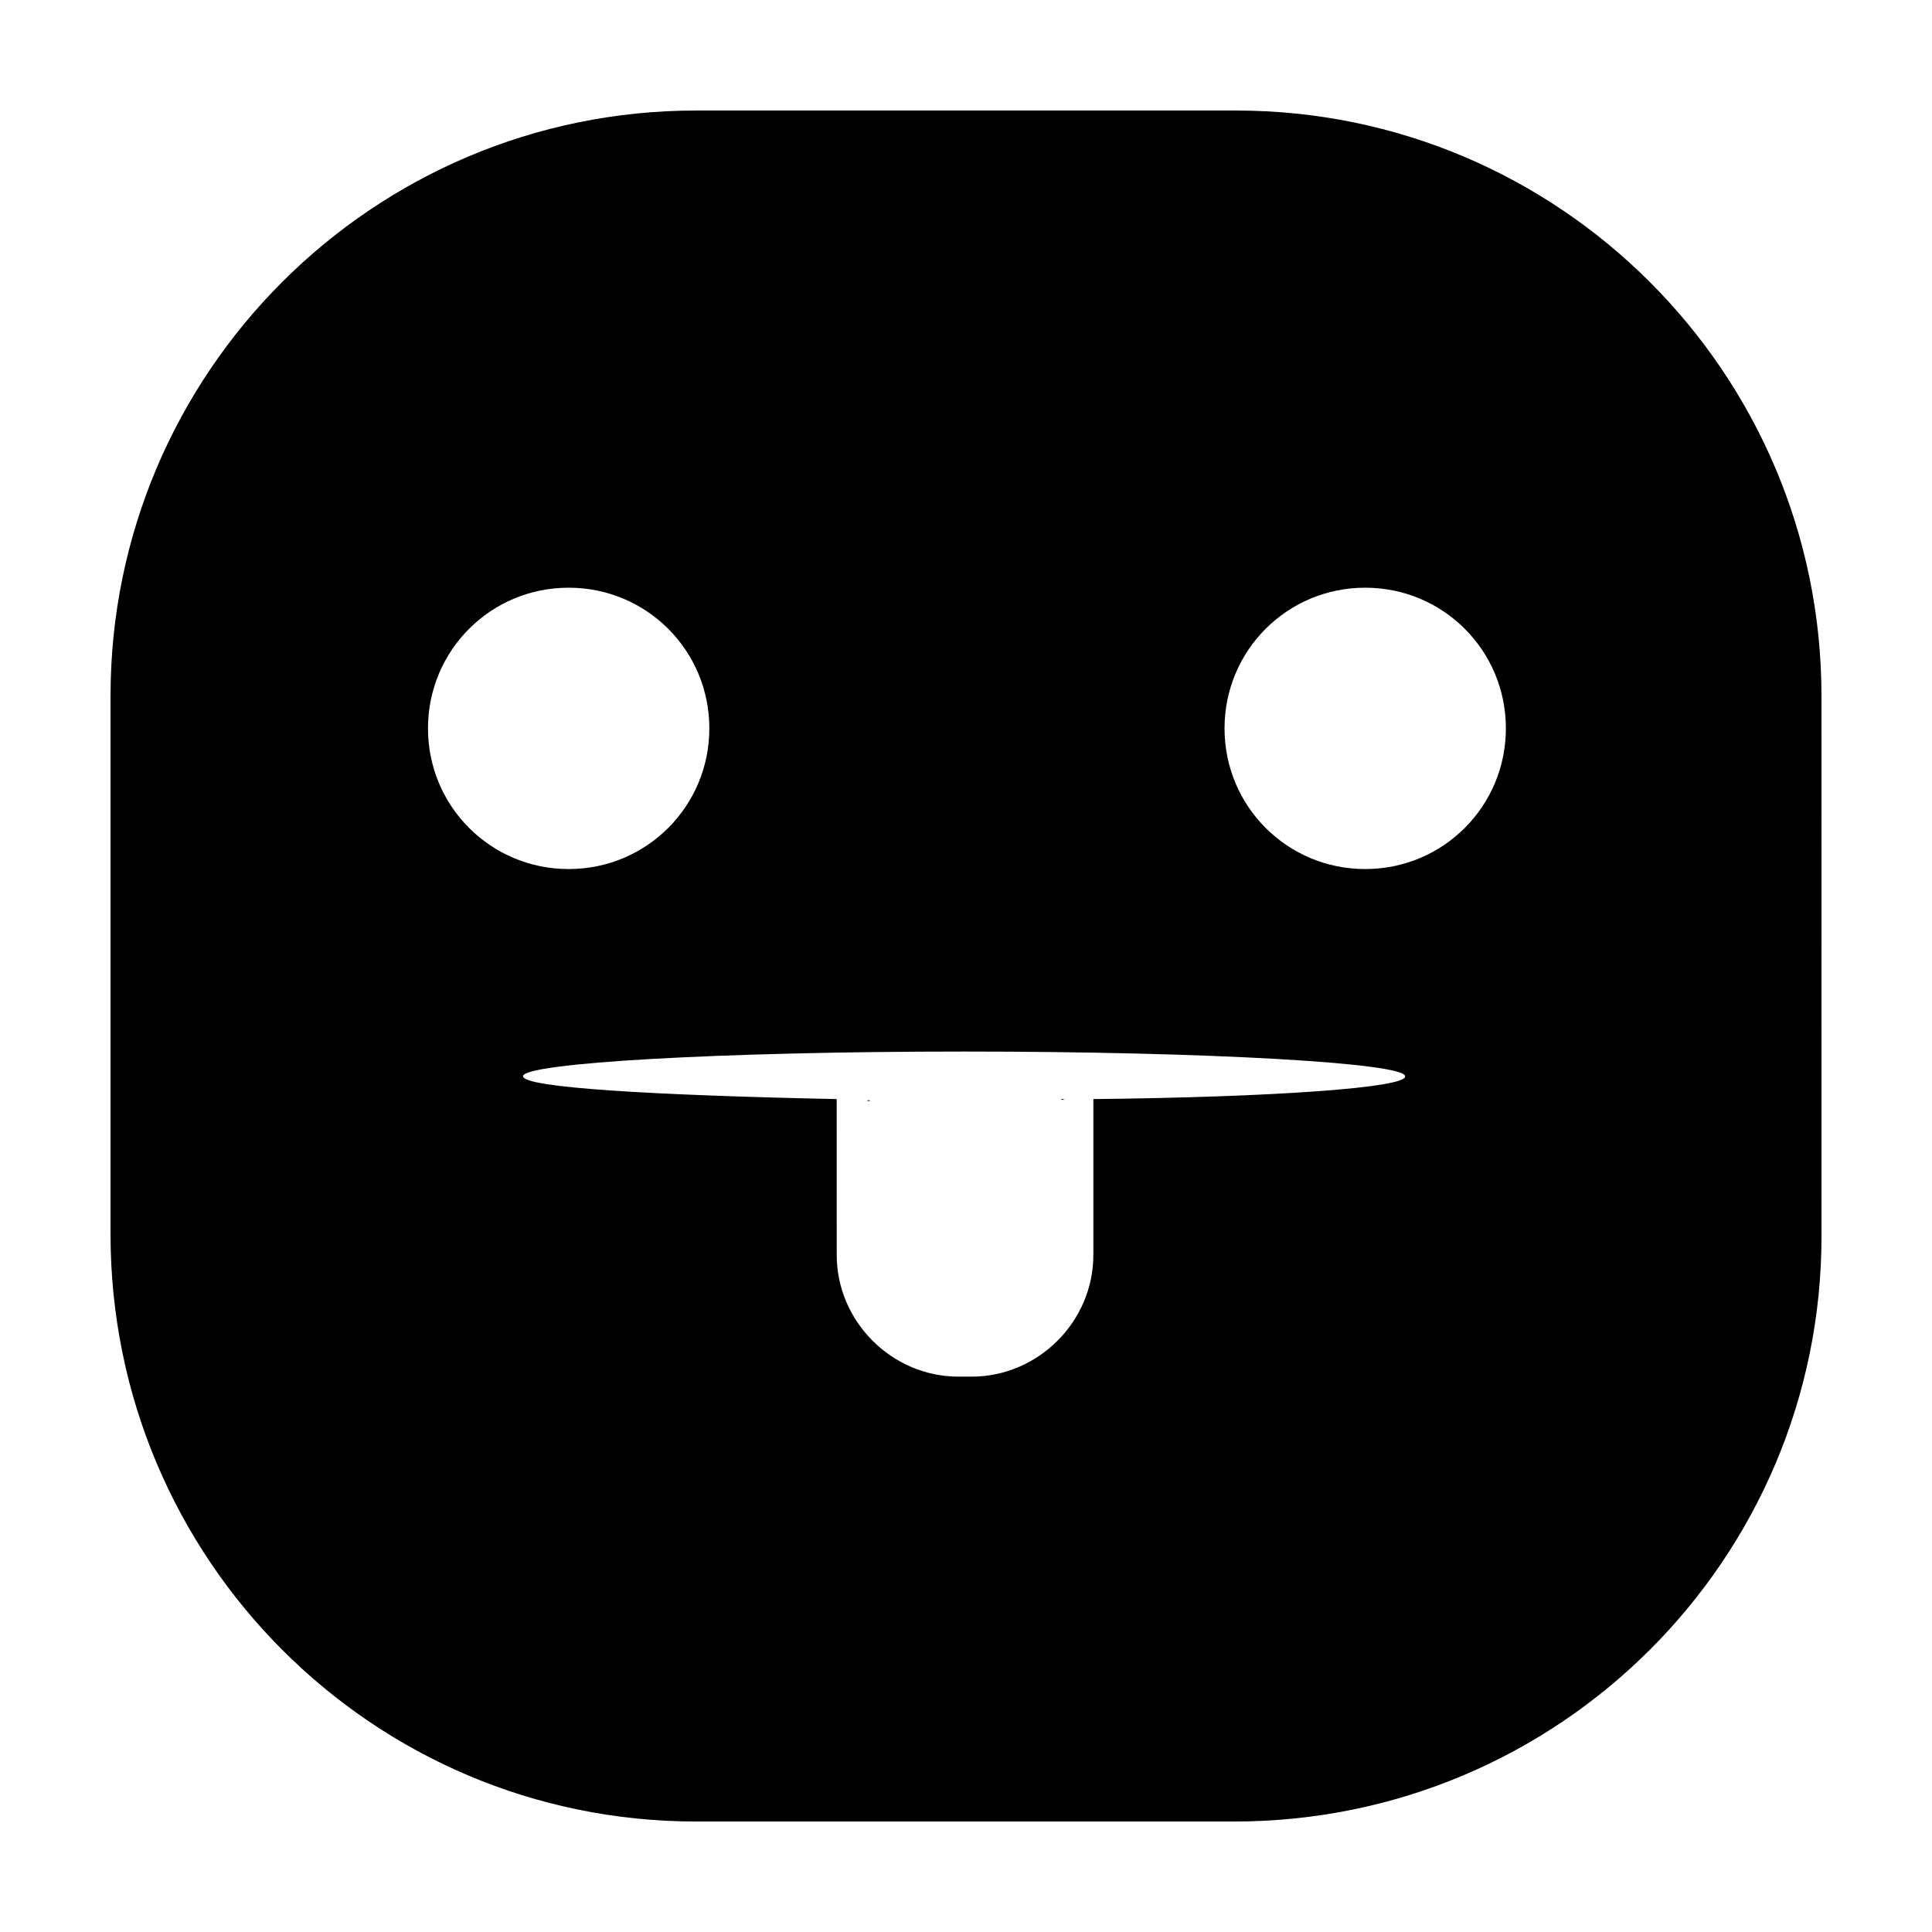 <?xml version="1.0" encoding="UTF-8"?>
<!-- Uploaded to: ICON Repo, www.svgrepo.com, Generator: ICON Repo Mixer Tools -->
<svg fill="#000000" width="800px" height="800px" version="1.1" viewBox="144 144 512 512" xmlns="http://www.w3.org/2000/svg">
 <g>
  <path d="m374.81 435.77h-1.008c0.504-0.504 0.504 0 1.008 0z"/>
  <path d="m626.71 328.46c0-85.648-69.523-155.17-155.17-155.17h-143.08c-85.648 0-155.17 69.523-155.17 155.17v142.58c0 86.152 69.523 155.68 155.17 155.68h142.58c86.152 0 155.68-69.523 155.68-155.17zm-369.29 8.566c0-20.656 16.625-37.281 37.281-37.281s37.281 16.625 37.281 37.281-16.625 37.281-37.281 37.281-37.281-16.625-37.281-37.281zm176.33 98.242v41.312c0 17.633-14.609 32.242-32.242 32.242h-3.527c-17.633 0-32.242-14.609-32.242-32.242l-0.004-41.312c-48.367-1.008-83.129-3.023-83.129-6.047 0-3.527 52.395-6.551 116.88-6.551 64.488 0 116.88 3.023 116.88 6.551 0.508 3.023-34.758 5.543-82.621 6.047zm72.043-60.961c-20.656 0-37.281-16.625-37.281-37.281s16.625-37.281 37.281-37.281 37.281 16.625 37.281 37.281c0.004 20.656-16.625 37.281-37.281 37.281z"/>
  <path d="m426.2 435.27h-1.008c0.504 0.504 0.504 0 1.008 0z"/>
 </g>
</svg>